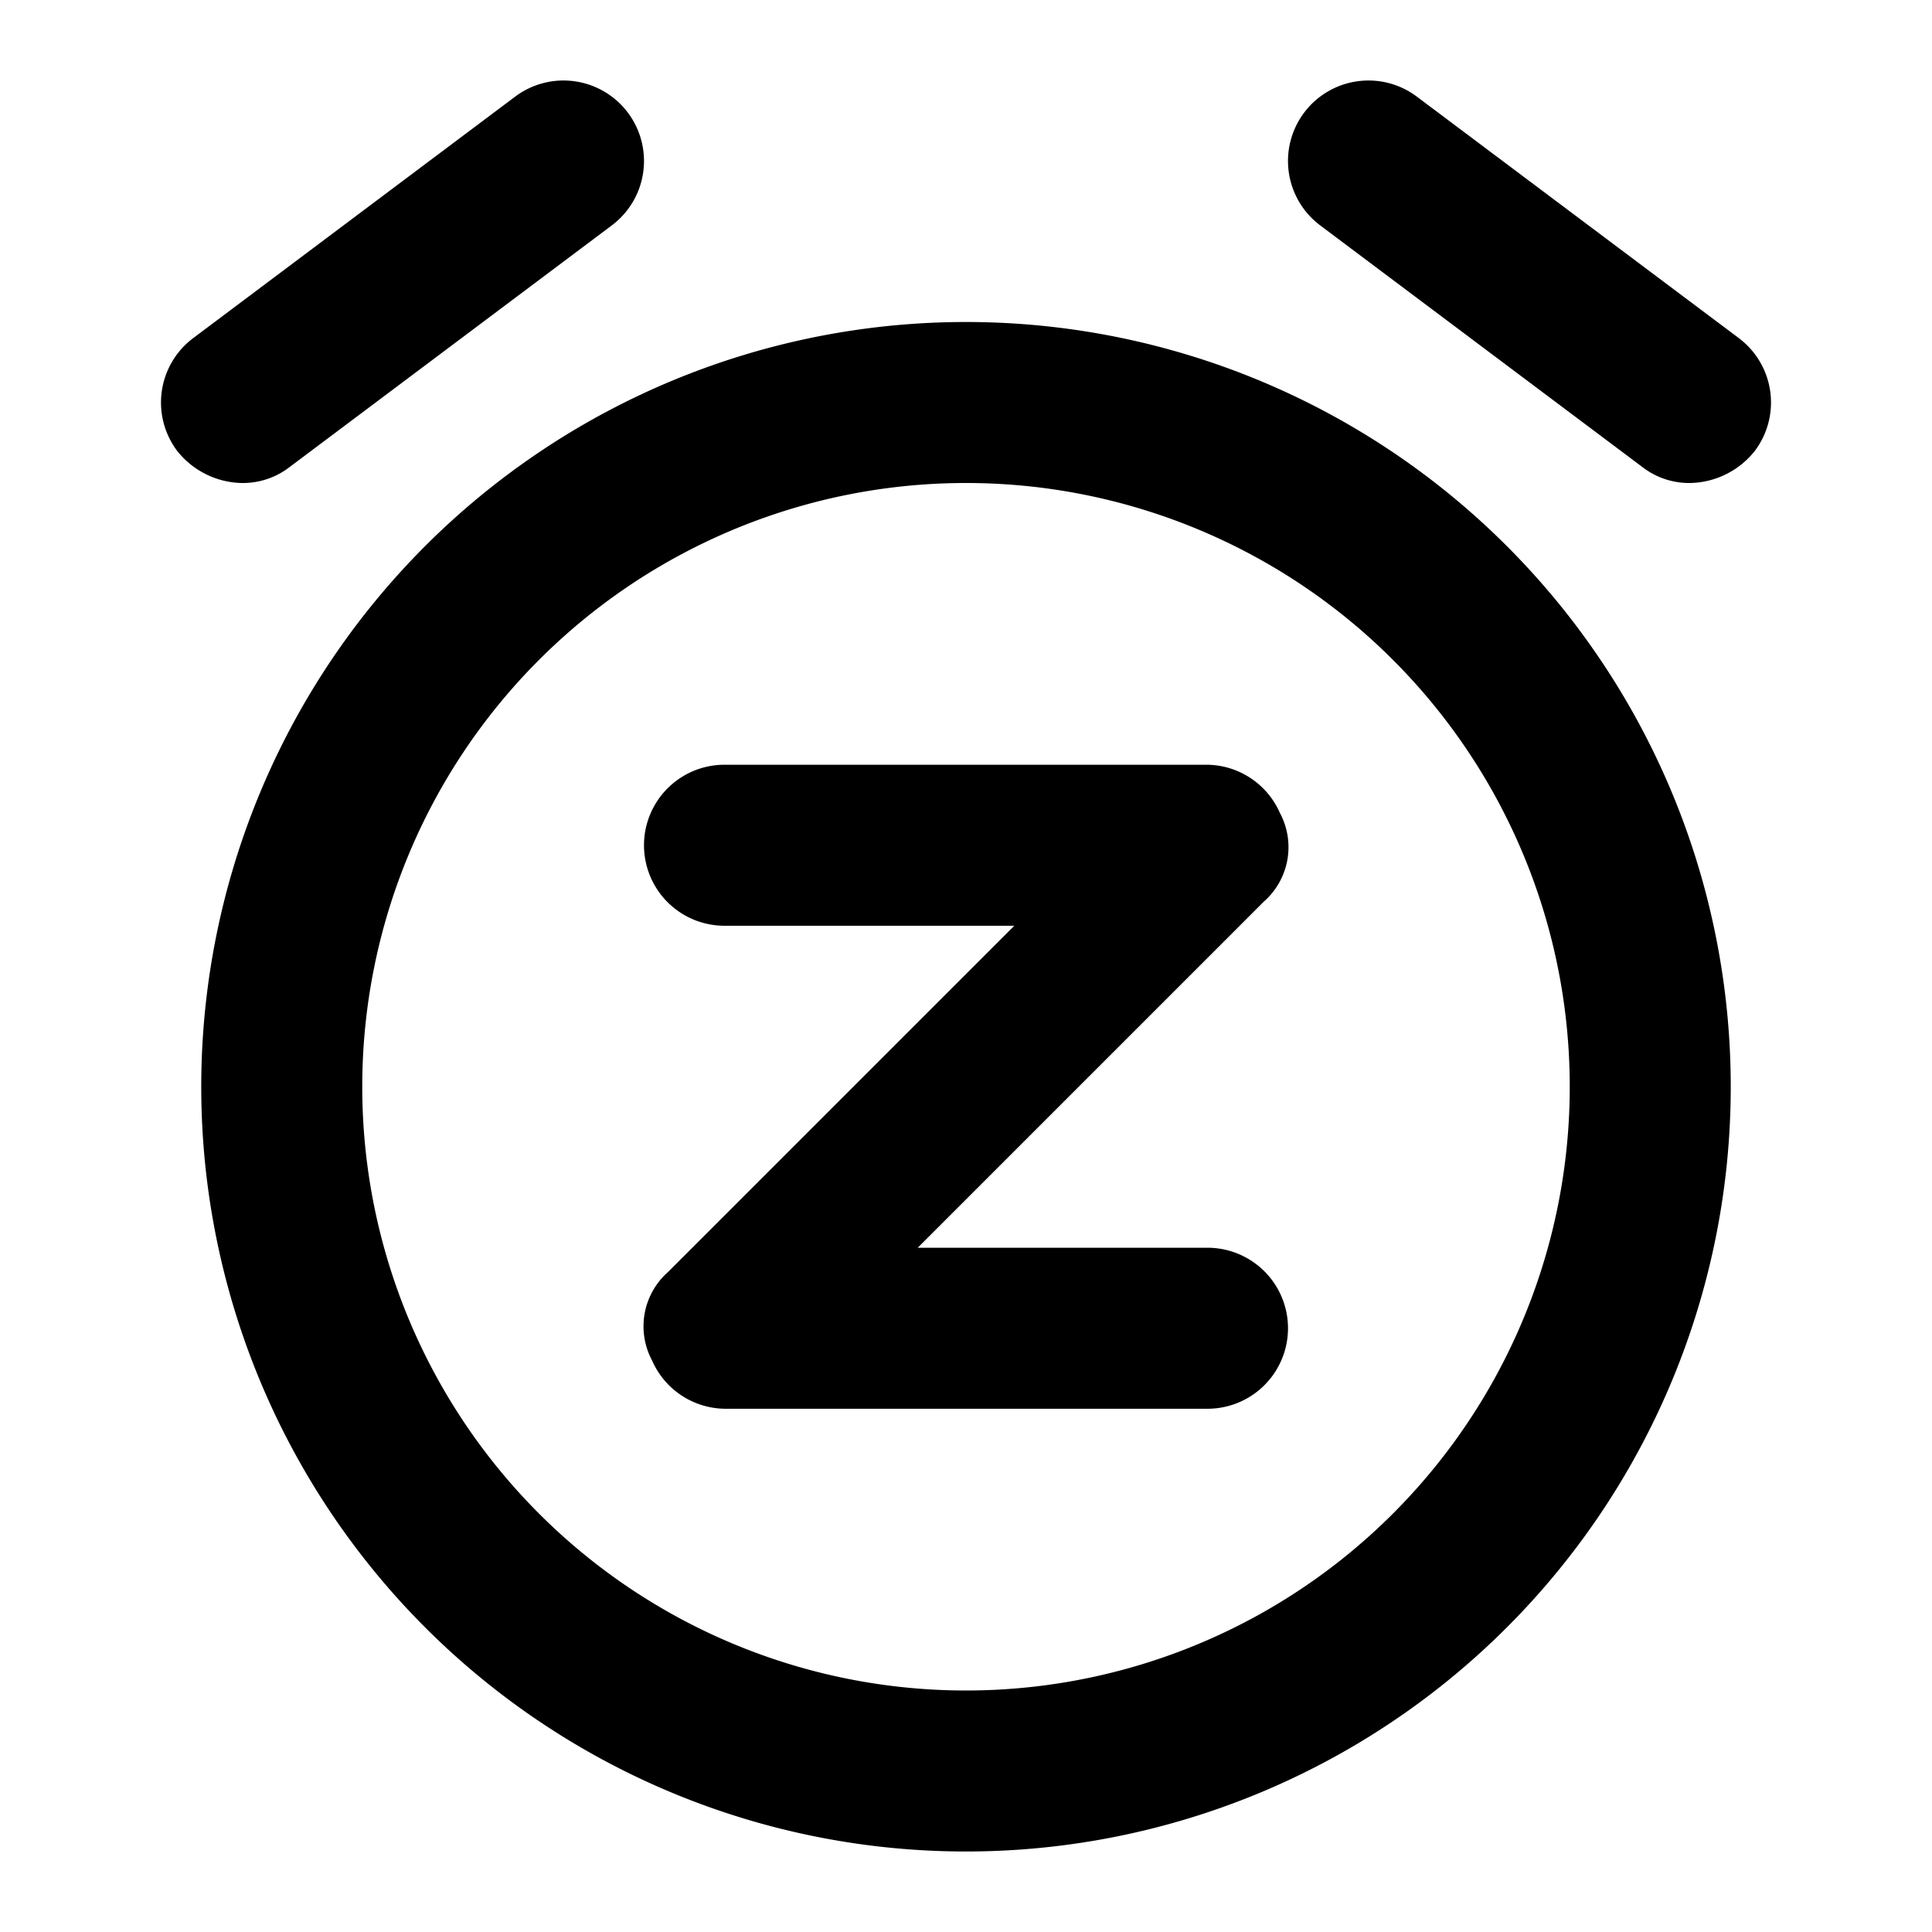 <?xml version="1.0" encoding="utf-8"?>
<svg width="800px" height="800px" viewBox="0 0 48 48" xmlns="http://www.w3.org/2000/svg">
  <title>time-alarm-snooze</title>
  <g id="Layer_2" data-name="Layer 2">
    <g id="invisible_box" data-name="invisible box">
      <rect width="48" height="48" fill="none"/>
    </g>
    <g id="icons_Q2" data-name="icons Q2">
      <g>
        <path d="M24,8A19,19,0,1,0,43,27,19,19,0,0,0,24,8Zm0,34A15,15,0,1,1,39,27,15,15,0,0,1,24,42Z"/>
        <path d="M7.2,11.6l8-6a2,2,0,0,0,.4-2.8,2,2,0,0,0-2.8-.4l-8,6a2,2,0,0,0-.4,2.8A2.1,2.1,0,0,0,6,12,1.9,1.9,0,0,0,7.2,11.6Z"/>
        <path d="M43.2,8.4l-8-6a2,2,0,0,0-2.8.4,2,2,0,0,0,.4,2.8l8,6A1.9,1.9,0,0,0,42,12a2.1,2.1,0,0,0,1.6-.8A2,2,0,0,0,43.2,8.4Z"/>
        <path d="M30,31H22.8l8.6-8.6a1.8,1.8,0,0,0,.4-2.2A2,2,0,0,0,30,19H18a2,2,0,0,0,0,4h7.2l-8.6,8.6a1.8,1.8,0,0,0-.4,2.2A2,2,0,0,0,18,35H30a2,2,0,0,0,0-4Z"/>
      </g>
    </g>
  </g>
</svg>